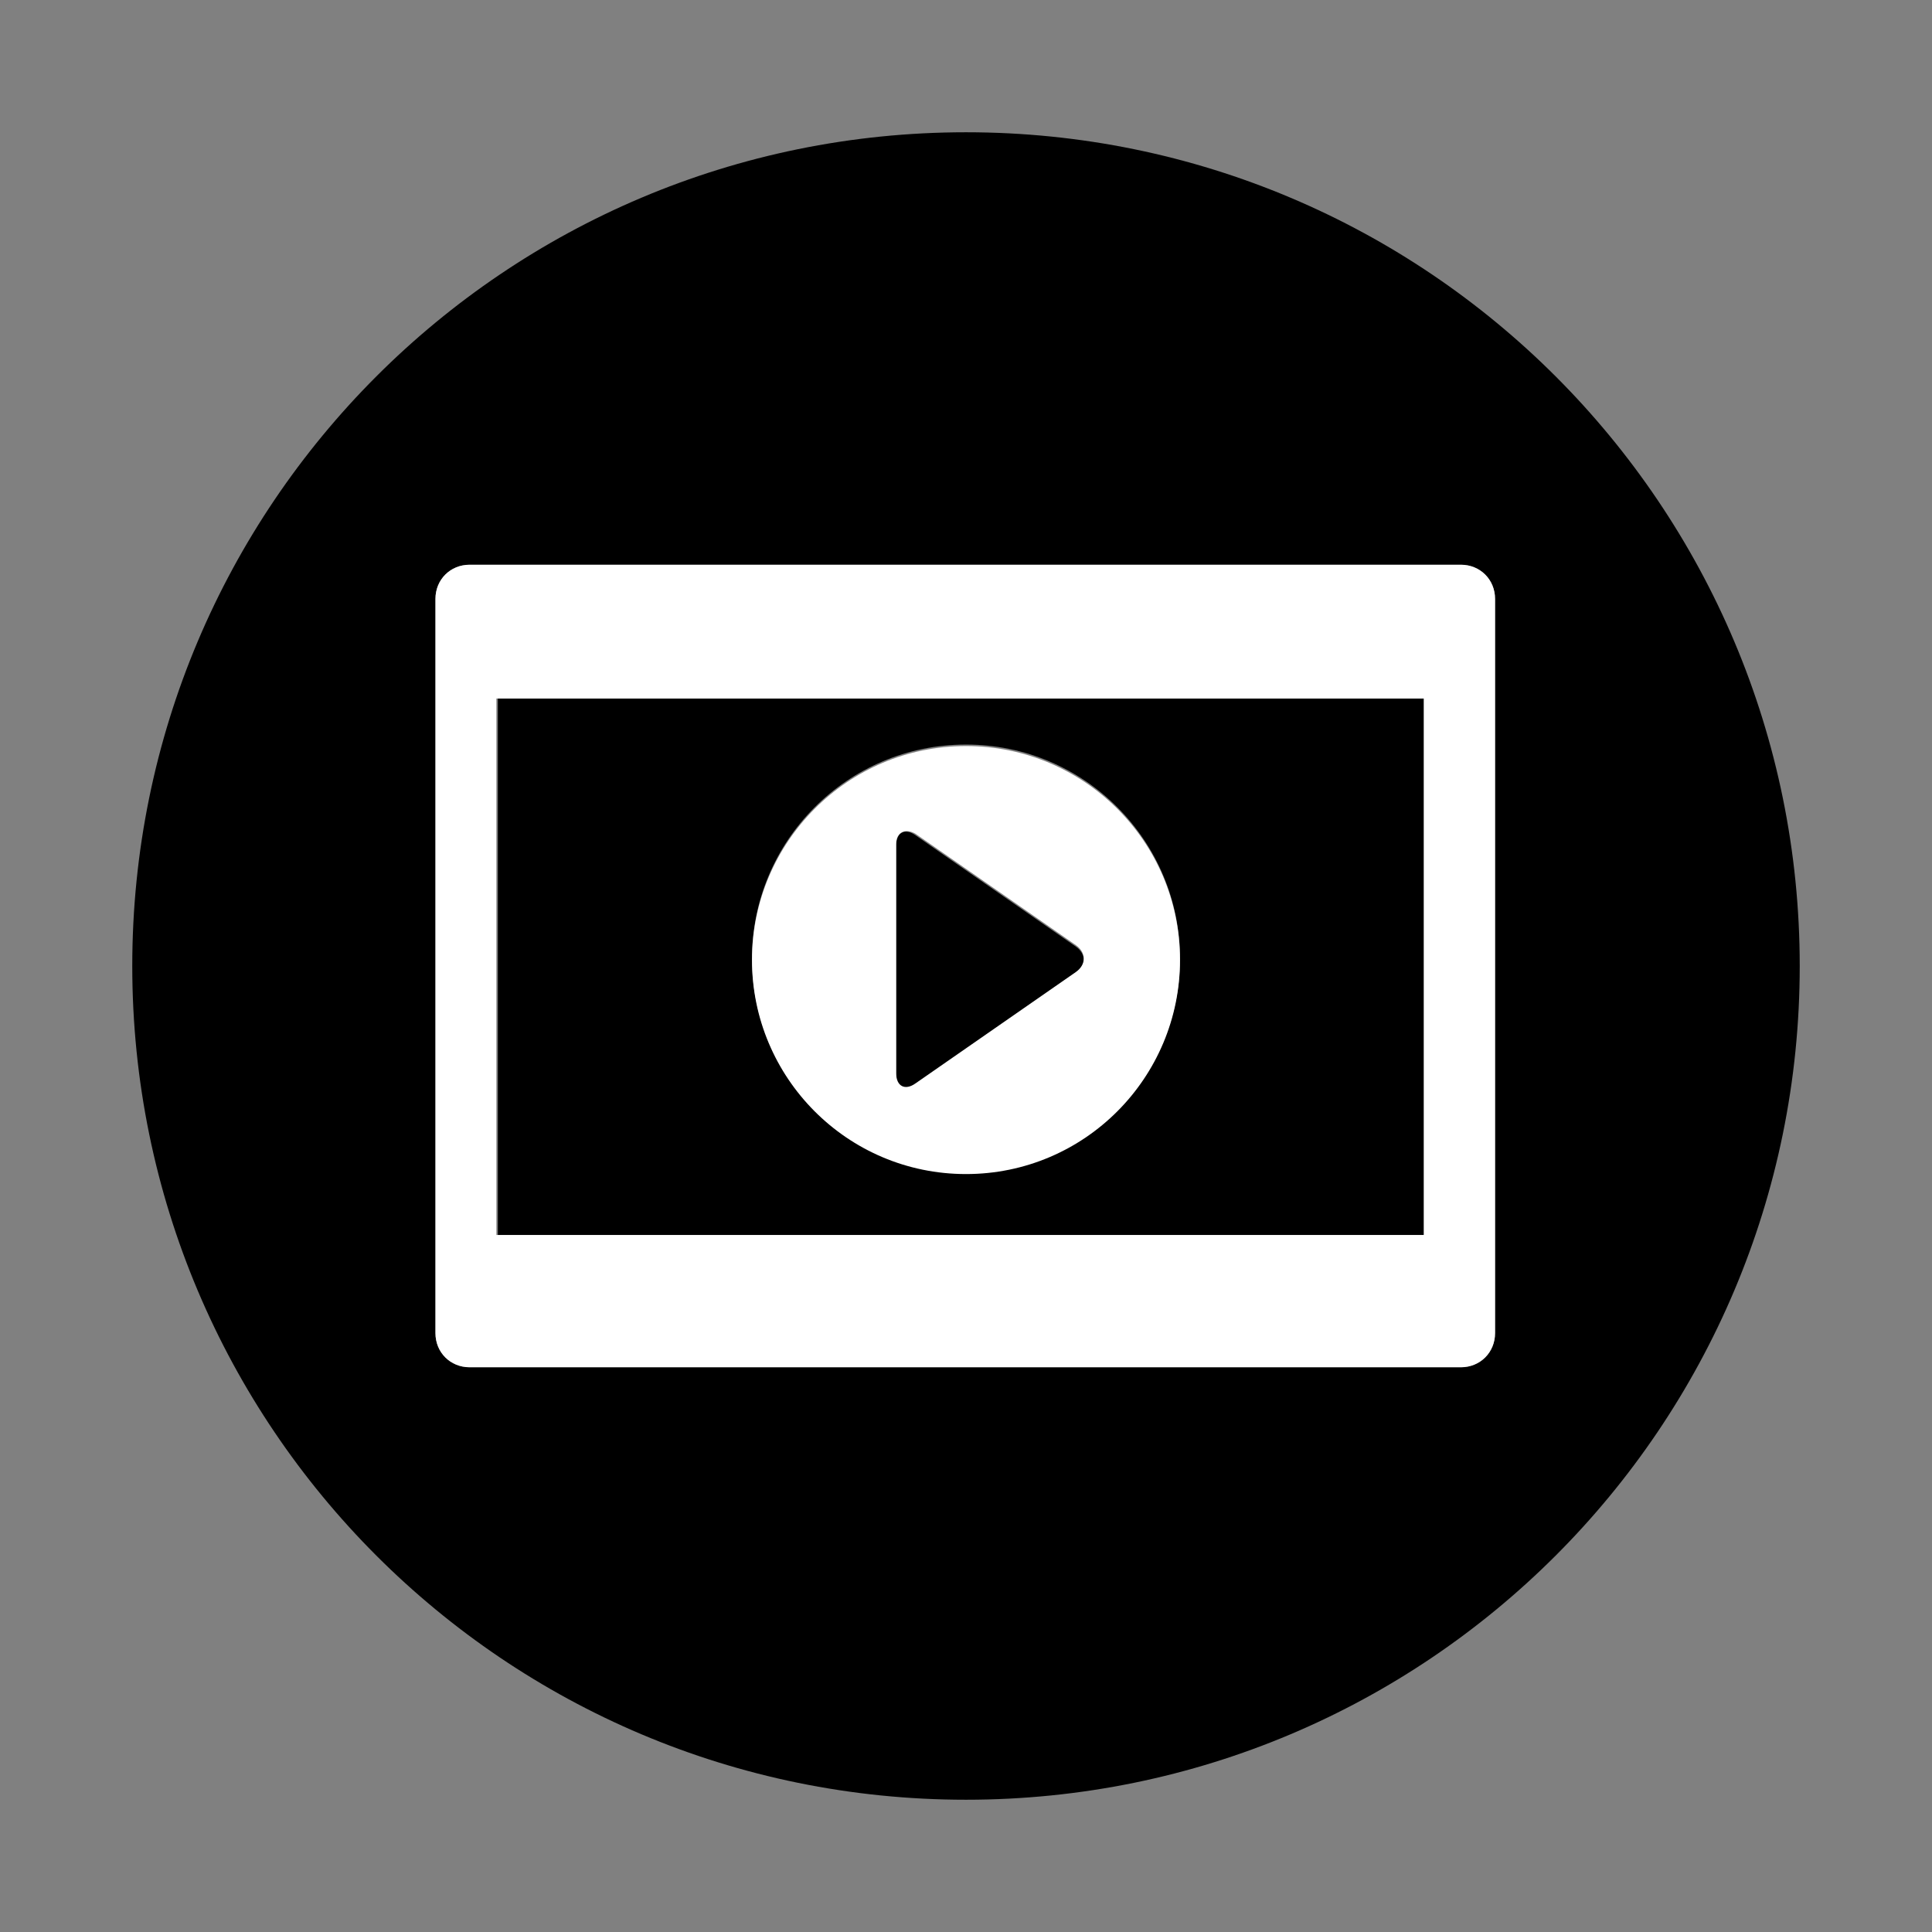 <?xml version="1.0" encoding="utf-8"?>
<!-- Generator: Adobe Illustrator 19.1.0, SVG Export Plug-In . SVG Version: 6.00 Build 0)  -->
<svg version="1.1" baseProfile="tiny" id="Layer_1" xmlns="http://www.w3.org/2000/svg" xmlns:xlink="http://www.w3.org/1999/xlink"
	 x="0px" y="0px" viewBox="-240 332 130 130" xml:space="preserve">
<rect x="-240" y="332" width="130" height="130" fill="#808080" stroke="none"/>
<g id="Layer_1_1_">
	<g>
		<path fill="#000000" d="M-175,340.9c-31,0-56.1,25.1-56.1,56.1c0,31,25.1,56.1,56.1,56.1s56.1-25.1,56.1-56.1
			C-118.9,366-144,340.9-175,340.9z M-139.4,421.7c0,1.3-1,2.3-2.3,2.3h-66.7c-1.3,0-2.3-1-2.3-2.3v-49.4c0-1.3,1-2.3,2.3-2.3h66.7
			c1.3,0,2.3,1,2.3,2.3V421.7z"/>
		<path fill="#000000" d="M-178.4,405l10.8-7.5c0.7-0.5,0.7-1.3,0-1.8l-10.8-7.5c-0.7-0.5-1.3-0.2-1.3,0.7v15.5
			C-179.7,405.2-179.1,405.5-178.4,405z"/>
		<path fill="#000000" d="M-206.5,415.1h62.4v-36.1h-62.4V415.1z M-175,382.1c8,0,14.4,6.5,14.4,14.4c0,8-6.5,14.4-14.4,14.4
			c-8,0-14.4-6.5-14.4-14.4C-189.4,388.6-183,382.1-175,382.1z"/>
	</g>
</g>
<g id="Layer_2">
	<g>
		<path fill="#FFFFFF" d="M-141.7,370h-66.7c-1.3,0-2.3,1-2.3,2.3v49.4c0,1.3,1,2.3,2.3,2.3h66.7c1.3,0,2.3-1,2.3-2.3v-49.4
			C-139.4,371-140.4,370-141.7,370z M-144.2,415.1h-62.4v-36.1h62.4C-144.2,378.9-144.2,415.1-144.2,415.1z"/>
		<path fill="#FFFFFF" d="M-175,411c8,0,14.4-6.5,14.4-14.4c0-8-6.5-14.4-14.4-14.4c-8,0-14.4,6.5-14.4,14.4
			C-189.4,404.5-183,411-175,411z M-179.7,388.8c0-0.8,0.6-1.1,1.3-0.7l10.8,7.5c0.7,0.5,0.7,1.3,0,1.8l-10.8,7.5
			c-0.7,0.5-1.3,0.2-1.3-0.7V388.8z"/>
	</g>
</g>
</svg>
